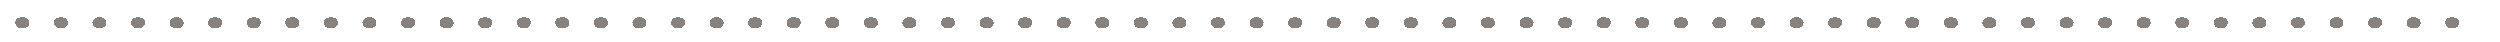 <?xml version="1.0" encoding="UTF-8"?> <svg xmlns="http://www.w3.org/2000/svg" width="713" height="12" viewBox="0 0 713 12" fill="none"><g filter="url(#filter0_d_93_2864)"><line x1="5.871" y1="2.484" x2="707.309" y2="2.484" stroke="#554D46" stroke-opacity="0.7" stroke-width="3" stroke-linecap="round" stroke-dasharray="1 10" shape-rendering="crispEdges"></line></g><defs><filter id="filter0_d_93_2864" x="0.371" y="0.984" width="712.438" height="11" filterUnits="userSpaceOnUse" color-interpolation-filters="sRGB"><feFlood flood-opacity="0" result="BackgroundImageFix"></feFlood><feColorMatrix in="SourceAlpha" type="matrix" values="0 0 0 0 0 0 0 0 0 0 0 0 0 0 0 0 0 0 127 0" result="hardAlpha"></feColorMatrix><feOffset dy="4"></feOffset><feGaussianBlur stdDeviation="2"></feGaussianBlur><feComposite in2="hardAlpha" operator="out"></feComposite><feColorMatrix type="matrix" values="0 0 0 0 0 0 0 0 0 0 0 0 0 0 0 0 0 0 0.25 0"></feColorMatrix><feBlend mode="normal" in2="BackgroundImageFix" result="effect1_dropShadow_93_2864"></feBlend><feBlend mode="normal" in="SourceGraphic" in2="effect1_dropShadow_93_2864" result="shape"></feBlend></filter></defs></svg> 